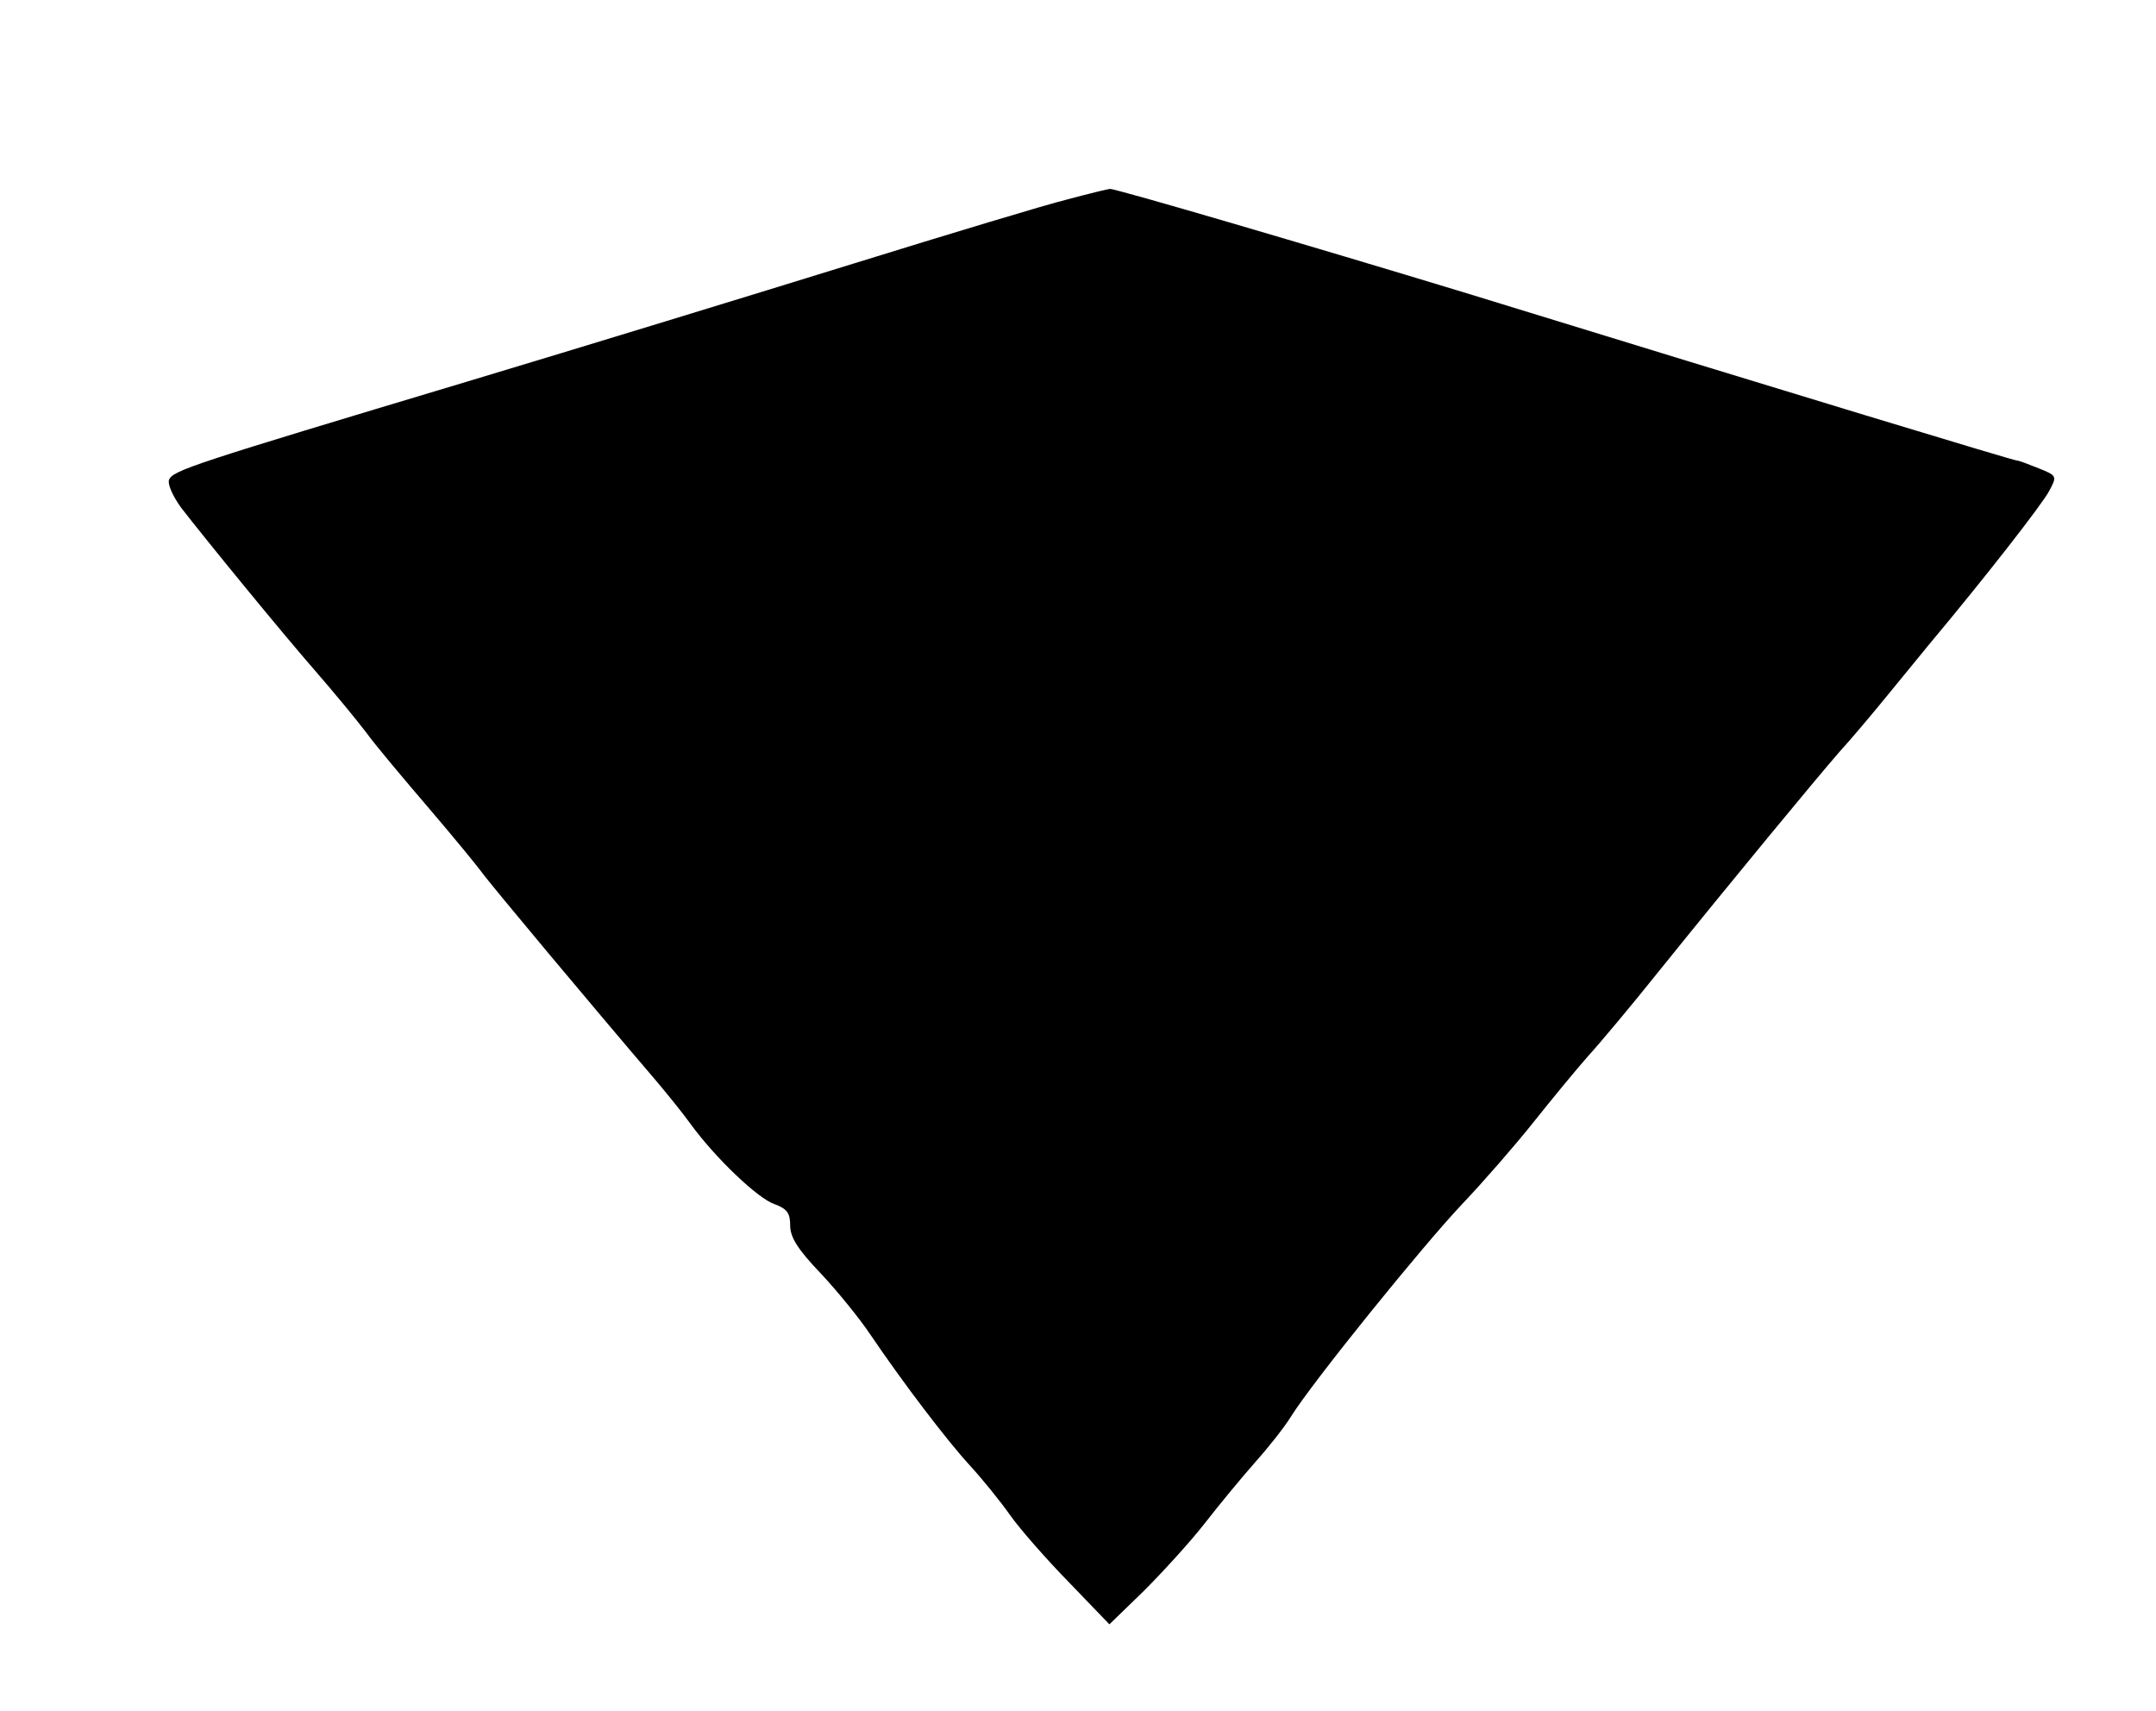 <?xml version="1.0" encoding="UTF-8" standalone="yes"?>
<svg version="1.0" xmlns="http://www.w3.org/2000/svg" width="412" height="327" viewBox="0 0 412 327" preserveAspectRatio="xMidYMid meet">
  <g transform="translate(0,327) scale(0.1,-0.1)" fill="#000000" stroke="none">
    <path d="M2040 2889 c-41 -10 -226 -66 -410 -123 -184 -57 -517 -159 -740
-226 -523 -157 -560 -169 -567 -187 -3 -8 7 -31 23 -53 44 -57 190 -236 259
-315 33 -38 76 -90 95 -115 18 -25 73 -90 120 -145 47 -55 92 -110 100 -121
13 -19 218 -264 331 -396 22 -26 53 -64 68 -85 48 -66 130 -144 161 -154 24
-9 30 -17 30 -41 0 -22 14 -45 58 -91 32 -34 75 -87 95 -117 63 -93 146 -202
190 -250 23 -25 58 -68 77 -95 19 -27 70 -85 113 -129 l77 -80 66 64 c36 36
89 94 117 130 28 36 71 88 95 115 25 28 56 67 69 88 41 66 253 328 328 407 39
41 100 111 135 155 35 44 82 101 104 126 23 25 84 98 136 163 141 175 298 365
344 418 23 25 64 74 91 107 28 34 64 78 81 99 108 129 217 269 230 294 15 28
15 29 -20 43 -20 8 -38 15 -42 15 -6 0 -419 125 -1059 322 -283 86 -664 198
-674 197 -3 0 -40 -9 -81 -20z"/>
  </g>
</svg>